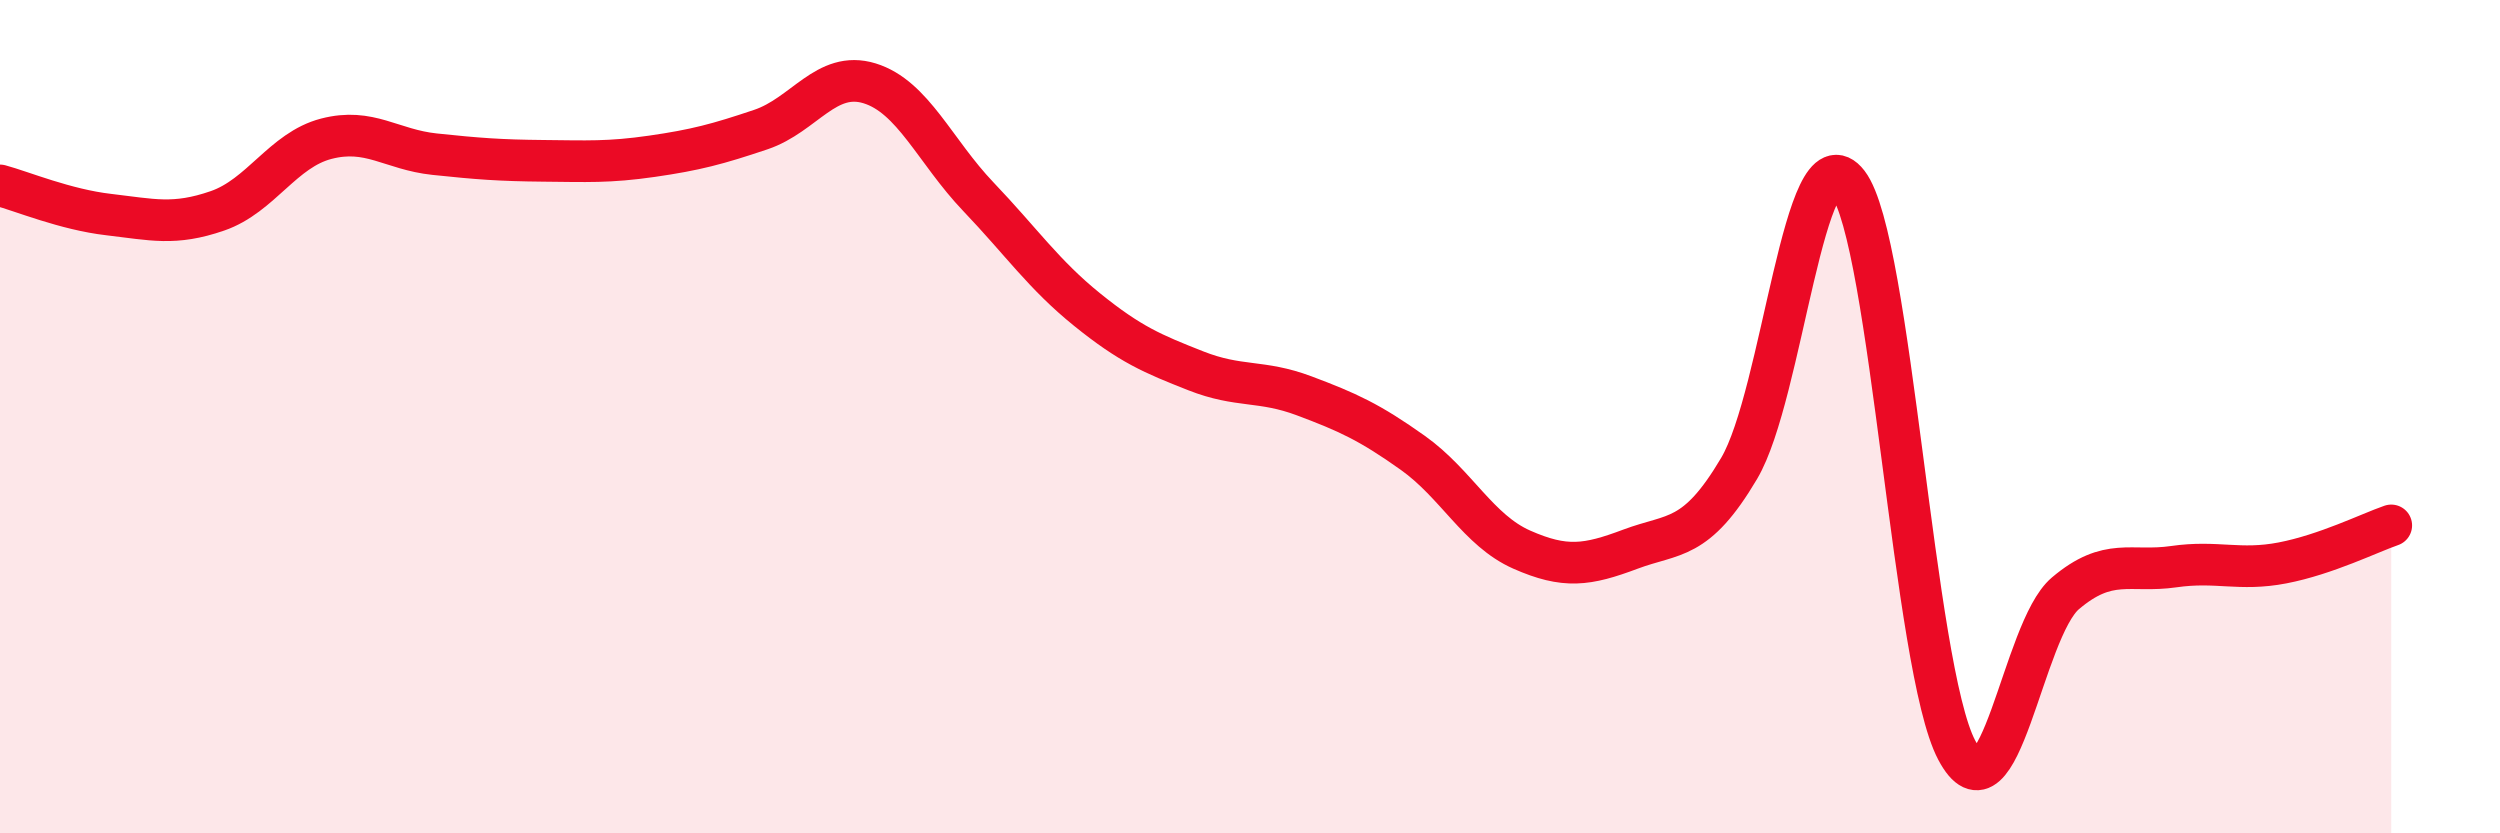 
    <svg width="60" height="20" viewBox="0 0 60 20" xmlns="http://www.w3.org/2000/svg">
      <path
        d="M 0,4.45 C 0.52,4.59 1.57,5.03 2.61,5.15 C 3.65,5.27 4.18,5.42 5.22,5.06 C 6.26,4.7 6.79,3.6 7.83,3.33 C 8.87,3.06 9.39,3.59 10.43,3.7 C 11.47,3.81 12,3.85 13.04,3.86 C 14.08,3.87 14.61,3.9 15.65,3.75 C 16.69,3.6 17.22,3.46 18.26,3.11 C 19.3,2.76 19.83,1.68 20.87,2 C 21.91,2.32 22.44,3.63 23.48,4.72 C 24.52,5.81 25.05,6.59 26.09,7.43 C 27.13,8.27 27.66,8.49 28.7,8.9 C 29.74,9.31 30.26,9.11 31.3,9.5 C 32.34,9.89 32.87,10.13 33.91,10.87 C 34.95,11.61 35.48,12.73 36.52,13.19 C 37.56,13.65 38.09,13.57 39.13,13.18 C 40.17,12.79 40.7,13 41.74,11.24 C 42.78,9.48 43.31,3.05 44.35,4.4 C 45.39,5.75 45.92,16.03 46.96,18 C 48,19.97 48.53,15.12 49.57,14.24 C 50.61,13.36 51.13,13.75 52.17,13.6 C 53.21,13.45 53.74,13.71 54.78,13.51 C 55.82,13.31 56.87,12.79 57.39,12.61L57.39 20L0 20Z"
        fill="#EB0A25"
        opacity="0.1"
        stroke-linecap="round"
        stroke-linejoin="round"
      />
      <path
        d="M 0,4.45 C 0.52,4.59 1.57,5.03 2.61,5.15 C 3.65,5.27 4.18,5.42 5.22,5.06 C 6.26,4.7 6.79,3.6 7.83,3.33 C 8.87,3.06 9.39,3.59 10.43,3.7 C 11.47,3.81 12,3.85 13.04,3.86 C 14.08,3.87 14.61,3.9 15.65,3.75 C 16.69,3.6 17.22,3.46 18.26,3.11 C 19.3,2.76 19.83,1.68 20.87,2 C 21.91,2.32 22.44,3.63 23.48,4.72 C 24.52,5.81 25.05,6.59 26.09,7.43 C 27.13,8.27 27.66,8.49 28.7,8.9 C 29.74,9.31 30.26,9.11 31.3,9.5 C 32.34,9.89 32.87,10.13 33.91,10.87 C 34.95,11.61 35.48,12.73 36.52,13.19 C 37.56,13.65 38.09,13.57 39.13,13.18 C 40.17,12.79 40.7,13 41.74,11.24 C 42.78,9.48 43.31,3.05 44.35,4.4 C 45.39,5.75 45.92,16.03 46.96,18 C 48,19.97 48.53,15.12 49.57,14.24 C 50.61,13.36 51.13,13.75 52.17,13.6 C 53.21,13.45 53.74,13.71 54.78,13.51 C 55.82,13.31 56.87,12.79 57.39,12.61"
        stroke="#EB0A25"
        stroke-width="1"
        fill="none"
        stroke-linecap="round"
        stroke-linejoin="round"
      />
    </svg>
  